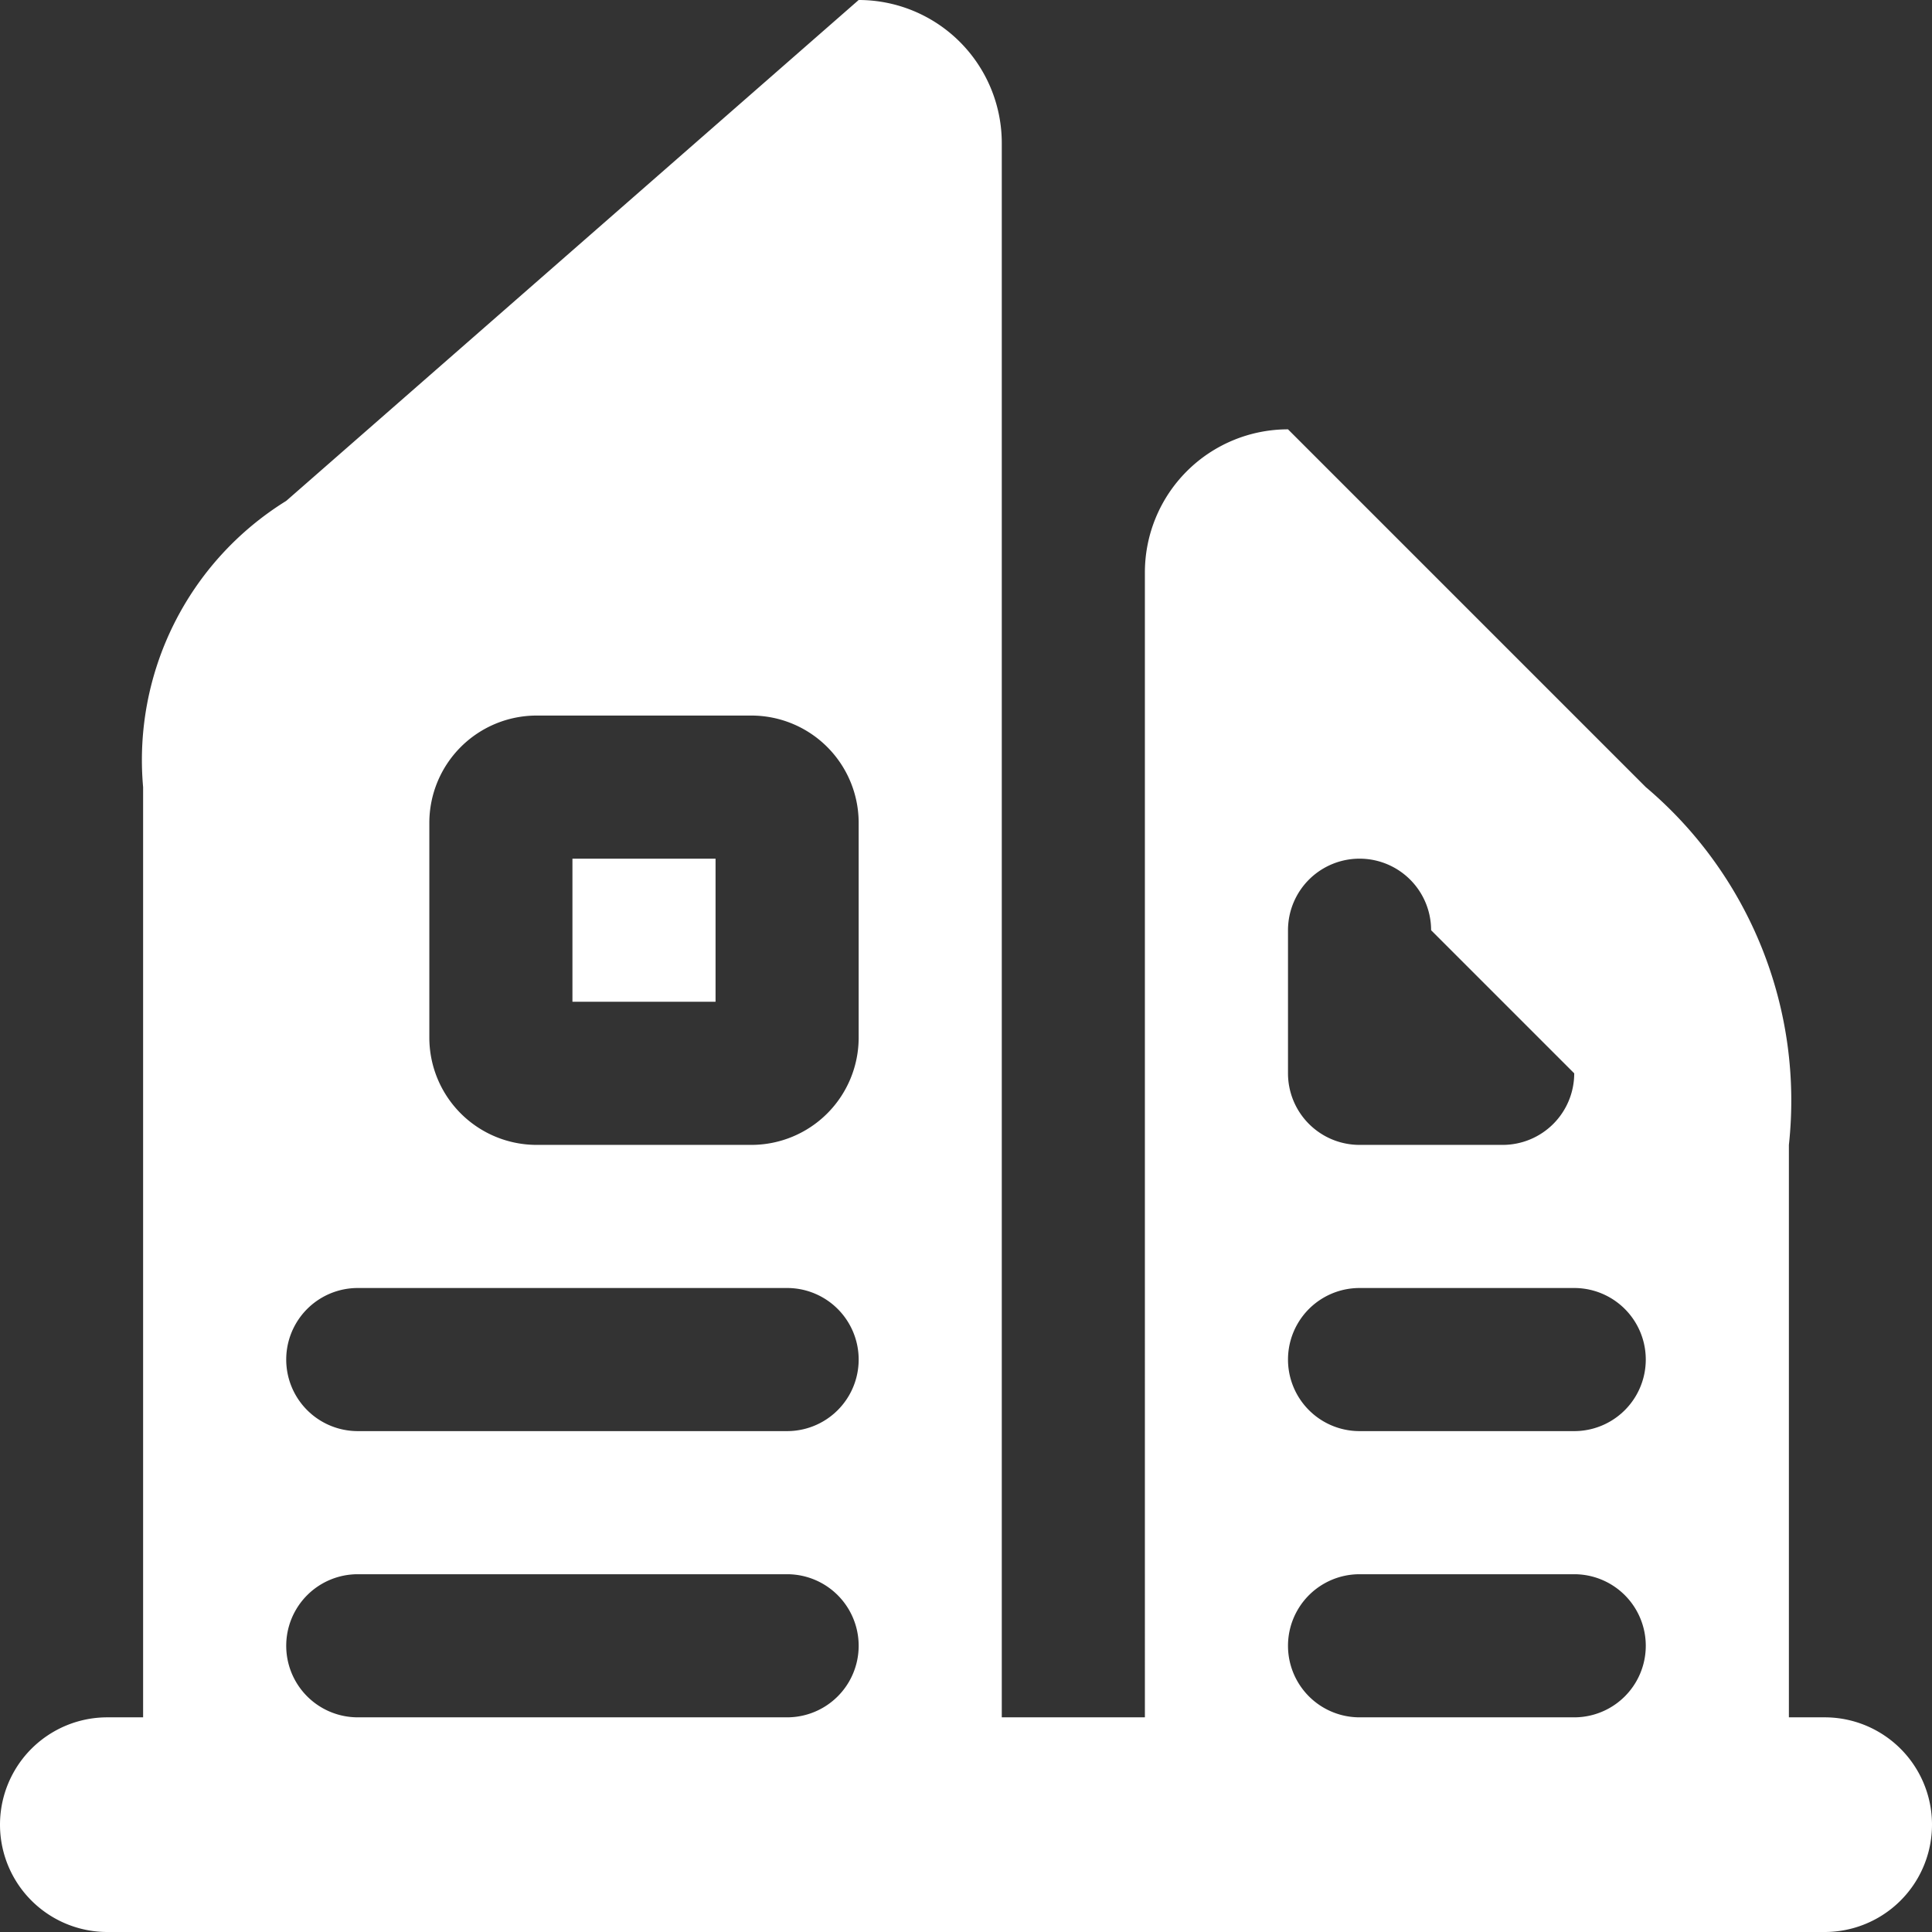 <svg xmlns="http://www.w3.org/2000/svg" xmlns:xlink="http://www.w3.org/1999/xlink" class="icon" viewBox="0 0 1024 1024" width="32" height="32"><rect x="0" y="0" width="1024" height="1024" fill="#333333" stroke="none"/><path d="M967.111 1024h-910.222a56.889 56.889 0 0 1 0-113.778H75.852V417.185a161.527 161.527 0 0 1 75.852-151.704l303.407-265.481a75.852 75.852 0 0 1 75.852 75.852v834.37h75.852V303.407a75.852 75.852 0 0 1 75.852-75.852l189.63 189.63a217.505 217.505 0 0 1 75.852 189.63v303.407h18.963a56.889 56.889 0 0 1 0 113.778zM455.111 436.148a56.889 56.889 0 0 0-56.889-56.889h-113.778A56.889 56.889 0 0 0 227.556 436.148v113.778A56.889 56.889 0 0 0 284.444 606.815h113.778a56.889 56.889 0 0 0 56.889-56.889v-113.778zM417.185 682.667H189.63a37.926 37.926 0 1 0 0 75.852h227.556a37.926 37.926 0 1 0 0-75.852z m0 151.704H189.63a37.926 37.926 0 1 0 0 75.852h227.556a37.926 37.926 0 1 0 0-75.852z m341.333-341.333a37.926 37.926 0 0 0-75.852 0v75.852a37.926 37.926 0 0 0 37.926 37.926h75.852a37.926 37.926 0 0 0 37.926-37.926z m75.852 189.63h-113.778a37.926 37.926 0 1 0 0 75.852h113.778a37.926 37.926 0 1 0 0-75.852z m0 151.704h-113.778a37.926 37.926 0 1 0 0 75.852h113.778a37.926 37.926 0 1 0 0-75.852zM303.407 455.111h75.852v75.852H303.407v-75.852z" fill="#ffffff"></path></svg>